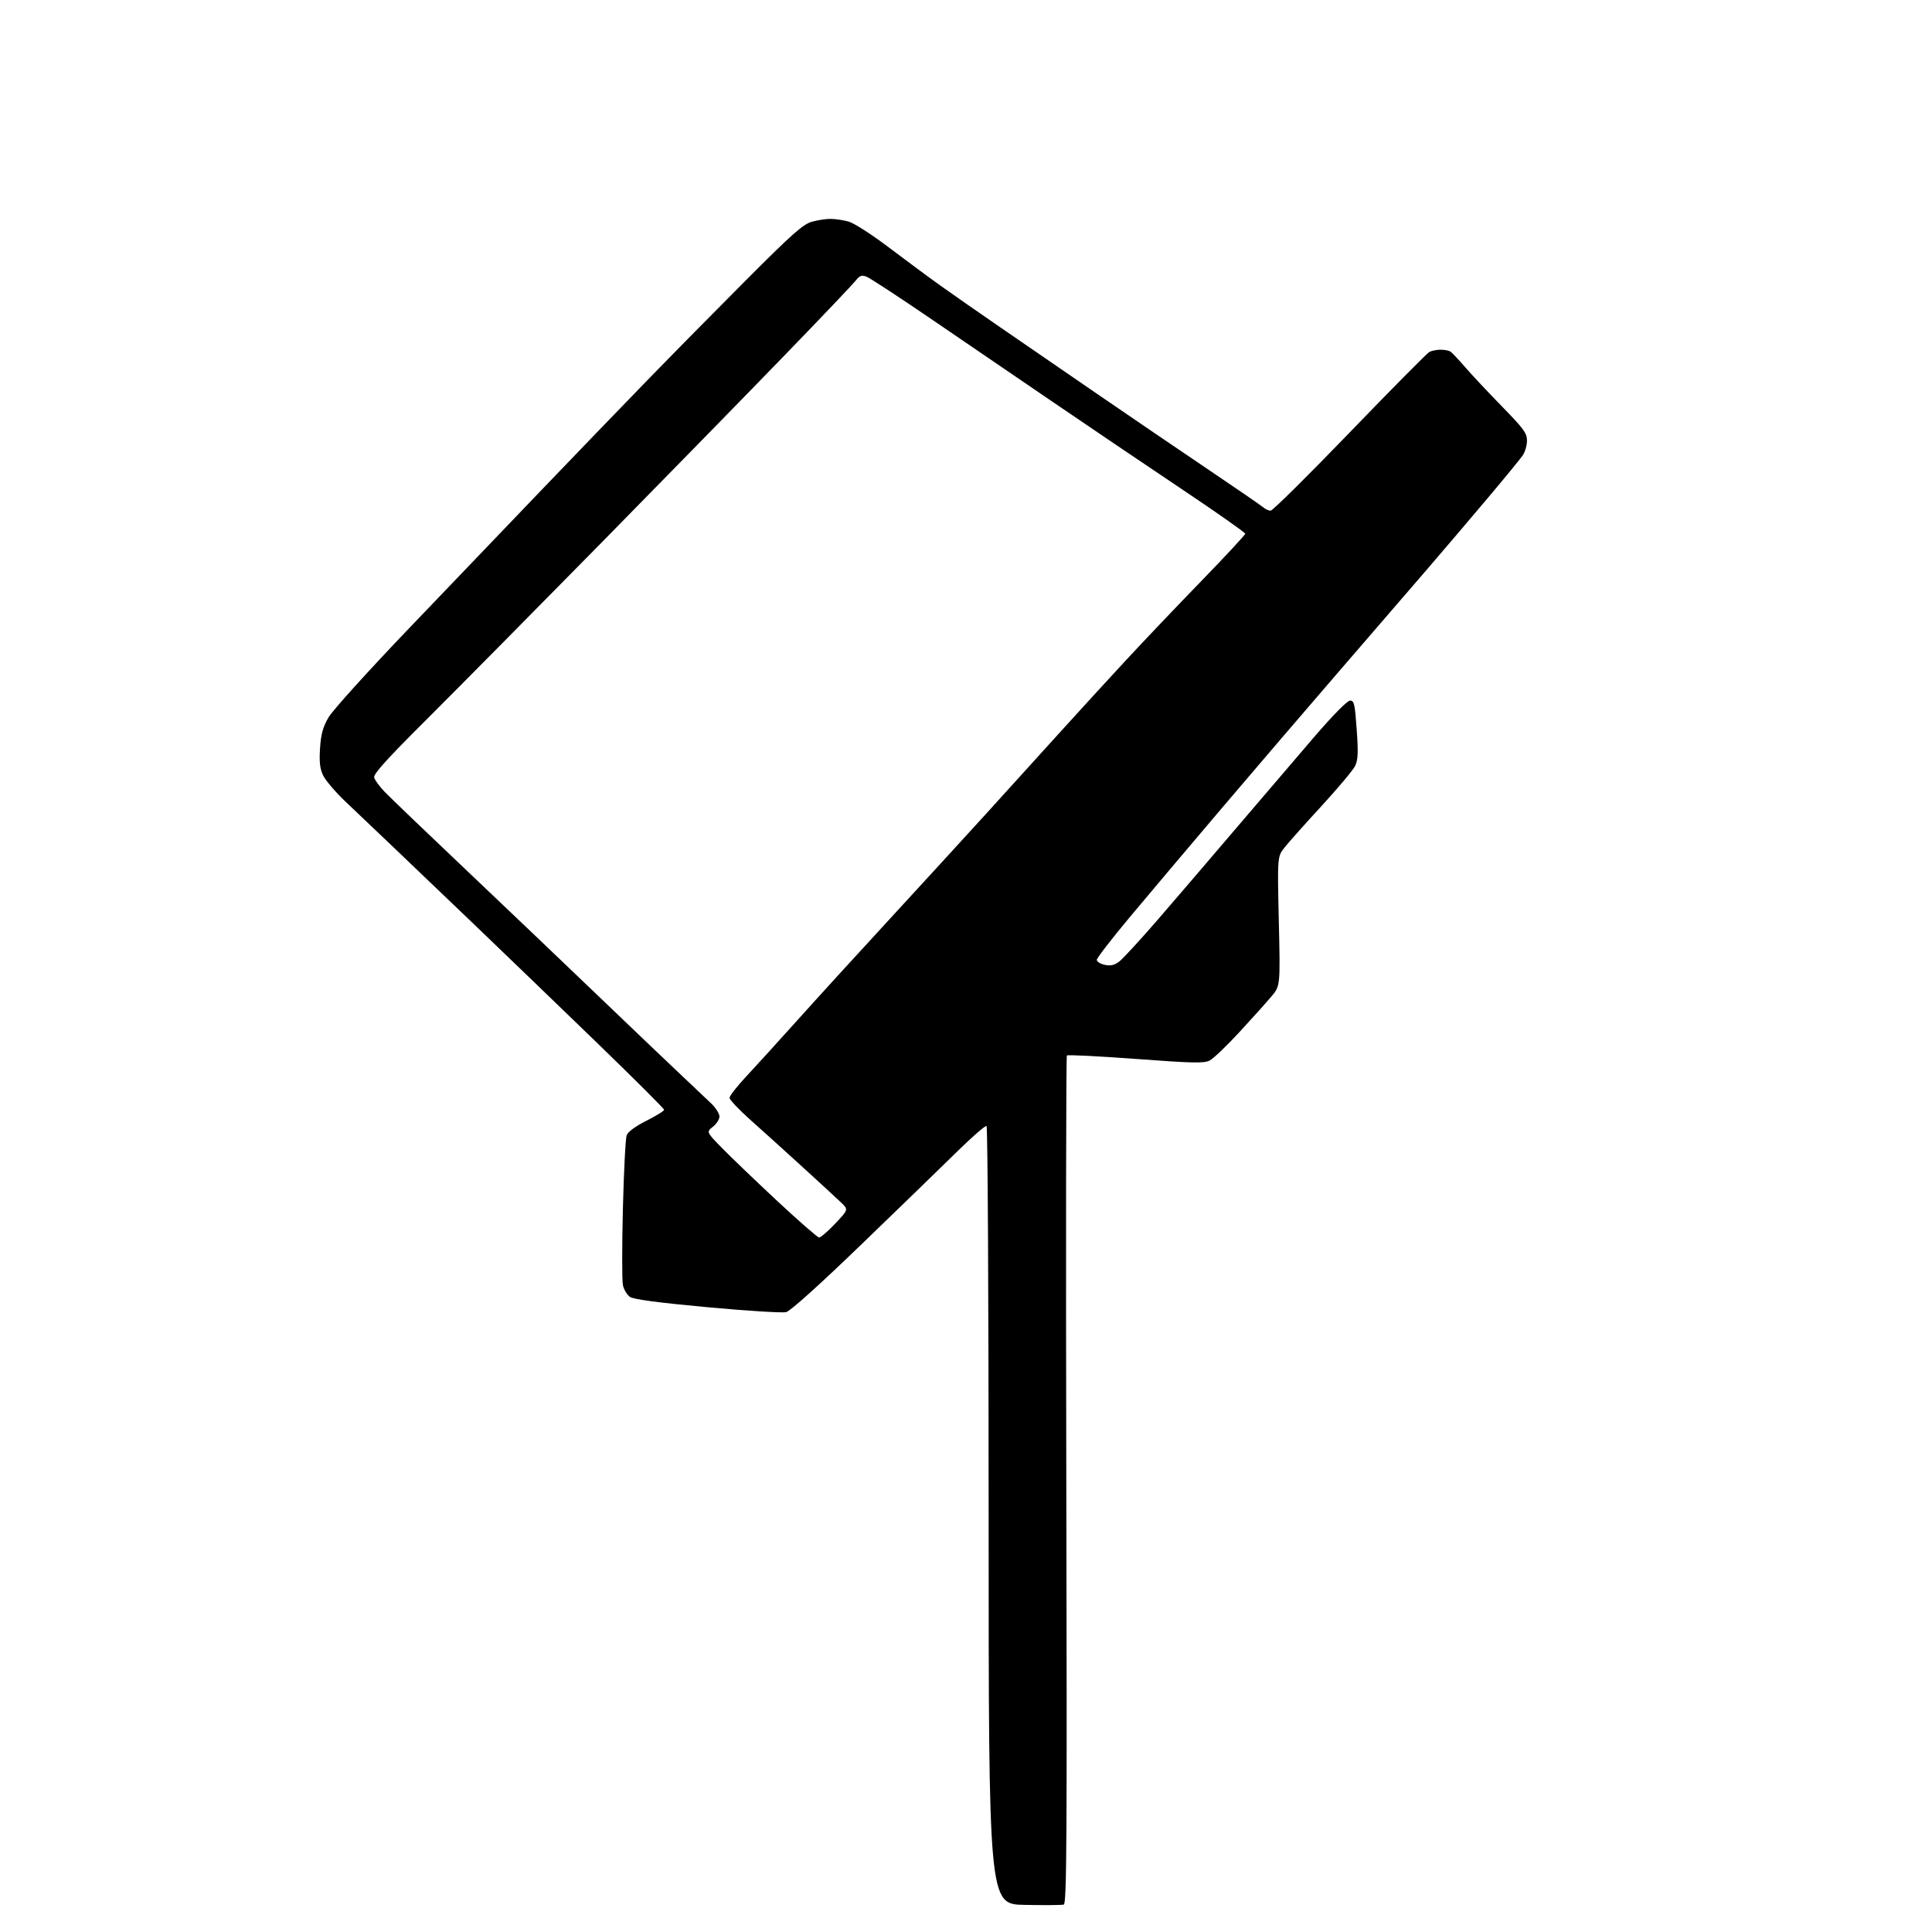 <?xml version="1.0" encoding="UTF-8" standalone="no"?>
<svg 
  version="1.1" 
  xmlns="http://www.w3.org/2000/svg" 
  xmlns:xlink="http://www.w3.org/1999/xlink" 
  xmlns:svg="http://www.w3.org/2000/svg"
  xmlns:rdf="http://www.w3.org/1999/02/22-rdf-syntax-ns#"
  xmlns:cc="http://creativecommons.org/ns#"
  xmlns:dc="http://purl.org/dc/elements/1.1/"
  viewBox="0 0 768 768"
  width="768"
  height="768"
>
<style>svg {background-color: white; }</style>"
<path stroke="none" fill="black" fill-rule="evenodd" d="M422.87,757.10C422.12,757.32 415.09,757.38 407.25,757.22C393.00,756.95 393.00,756.95 393.00,602.53C393.00,517.60 392.63,447.89 392.17,447.60C391.71,447.32 386.42,451.92 380.42,457.82C374.41,463.73 357.29,480.34 342.36,494.73C325.66,510.84 314.18,521.17 312.50,521.59C311.01,521.96 296.93,521.09 281.22,519.64C261.96,517.86 251.95,516.54 250.47,515.57C249.26,514.78 247.98,512.64 247.61,510.82C247.24,508.99 247.24,495.35 247.61,480.50C247.98,465.65 248.65,452.50 249.11,451.28C249.61,449.91 252.61,447.71 256.96,445.52C260.83,443.57 264.00,441.61 264.00,441.16C264.00,440.72 251.94,428.69 237.21,414.43C222.48,400.17 200.56,379.05 188.51,367.50C176.46,355.95 161.64,341.77 155.57,336.00C149.49,330.23 141.28,322.41 137.32,318.64C133.36,314.87 129.37,310.19 128.44,308.23C127.17,305.56 126.87,302.91 127.22,297.45C127.58,291.84 128.34,289.09 130.59,285.18C132.22,282.38 146.31,266.78 162.50,249.87C178.45,233.21 202.07,208.54 215.00,195.05C227.93,181.56 246.82,161.96 256.98,151.51C267.14,141.05 285.14,122.79 296.98,110.93C314.71,93.16 319.22,89.16 322.62,88.18C324.88,87.53 328.25,87.00 330.12,87.01C331.98,87.01 335.23,87.49 337.33,88.08C339.45,88.66 346.63,93.28 353.33,98.36C360.03,103.43 369.32,110.31 374.00,113.65C378.68,116.99 389.25,124.36 397.50,130.03C405.75,135.71 423.07,147.61 436.00,156.49C448.93,165.36 468.73,178.84 480.00,186.44C491.27,194.03 501.21,200.87 502.08,201.62C502.95,202.38 504.30,203.00 505.10,203.00C505.89,203.00 520.03,189.01 536.52,171.91C553.01,154.82 567.26,140.42 568.18,139.91C569.11,139.41 571.14,139.01 572.68,139.02C574.23,139.02 575.99,139.36 576.59,139.77C577.19,140.17 579.83,142.97 582.46,146.00C585.08,149.03 591.68,156.06 597.12,161.63C605.70,170.43 607.00,172.20 607.00,175.15C607.00,177.02 606.24,179.67 605.30,181.03C604.37,182.39 598.11,190.03 591.39,198.00C584.67,205.97 574.07,218.43 567.83,225.68C561.60,232.93 545.68,251.38 532.45,266.68C519.23,281.98 498.09,306.65 485.48,321.50C472.86,336.35 456.57,355.64 449.27,364.38C441.97,373.11 436.00,380.84 436.00,381.55C436.00,382.26 437.40,383.15 439.12,383.53C441.43,384.03 442.92,383.71 444.87,382.26C446.32,381.18 453.30,373.60 460.39,365.40C467.48,357.21 481.51,340.82 491.58,329.00C501.66,317.18 515.51,300.98 522.37,293.00C529.95,284.20 535.57,278.50 536.68,278.50C538.29,278.50 538.59,279.84 539.31,290.00C539.97,299.29 539.84,302.08 538.66,304.50C537.86,306.15 531.87,313.29 525.35,320.38C518.83,327.46 512.21,334.88 510.64,336.88C507.77,340.50 507.77,340.50 508.35,366.19C508.94,391.89 508.94,391.89 505.45,396.06C503.53,398.35 497.82,404.72 492.76,410.20C487.70,415.69 482.37,420.79 480.90,421.55C478.62,422.73 474.43,422.64 451.48,420.94C436.75,419.85 424.43,419.23 424.10,419.57C423.77,419.90 423.67,495.89 423.87,588.43C424.19,730.56 424.04,756.75 422.87,757.10zM325.60,491.94C326.21,491.97 329.09,489.48 332.00,486.41C337.28,480.82 337.28,480.82 334.39,478.06C332.80,476.53 325.88,470.16 319.00,463.88C312.12,457.61 302.79,449.17 298.25,445.13C293.71,441.09 290.00,437.16 290.00,436.40C290.00,435.63 293.05,431.74 296.78,427.75C300.51,423.76 309.62,413.75 317.02,405.50C324.42,397.25 340.84,379.25 353.51,365.50C366.17,351.75 383.50,332.83 392.02,323.46C400.53,314.09 413.57,299.71 421.00,291.49C428.43,283.28 440.35,270.25 447.50,262.54C454.65,254.82 468.26,240.52 477.75,230.75C487.24,220.98 495.00,212.61 495.00,212.15C495.00,211.70 483.64,203.72 469.75,194.42C455.86,185.12 432.57,169.38 418.00,159.44C403.43,149.50 381.44,134.51 369.15,126.12C356.86,117.74 345.74,110.47 344.44,109.98C342.50,109.24 341.72,109.54 340.06,111.66C338.94,113.07 326.44,126.22 312.26,140.86C298.09,155.51 265.04,189.32 238.82,216.00C212.60,242.67 181.49,274.12 169.70,285.87C153.88,301.62 148.37,307.71 148.73,309.06C148.99,310.07 150.85,312.61 152.85,314.71C154.86,316.81 169.54,330.89 185.49,346.01C201.43,361.13 225.05,383.65 237.99,396.06C250.92,408.47 265.54,422.42 270.48,427.06C275.42,431.70 280.93,436.92 282.73,438.65C284.53,440.38 286.00,442.71 286.00,443.83C286.00,444.94 284.82,446.78 283.38,447.91C280.76,449.97 280.76,449.97 287.13,456.48C290.63,460.06 300.48,469.49 309.00,477.44C317.52,485.38 325.00,491.90 325.60,491.94z" />

</svg>